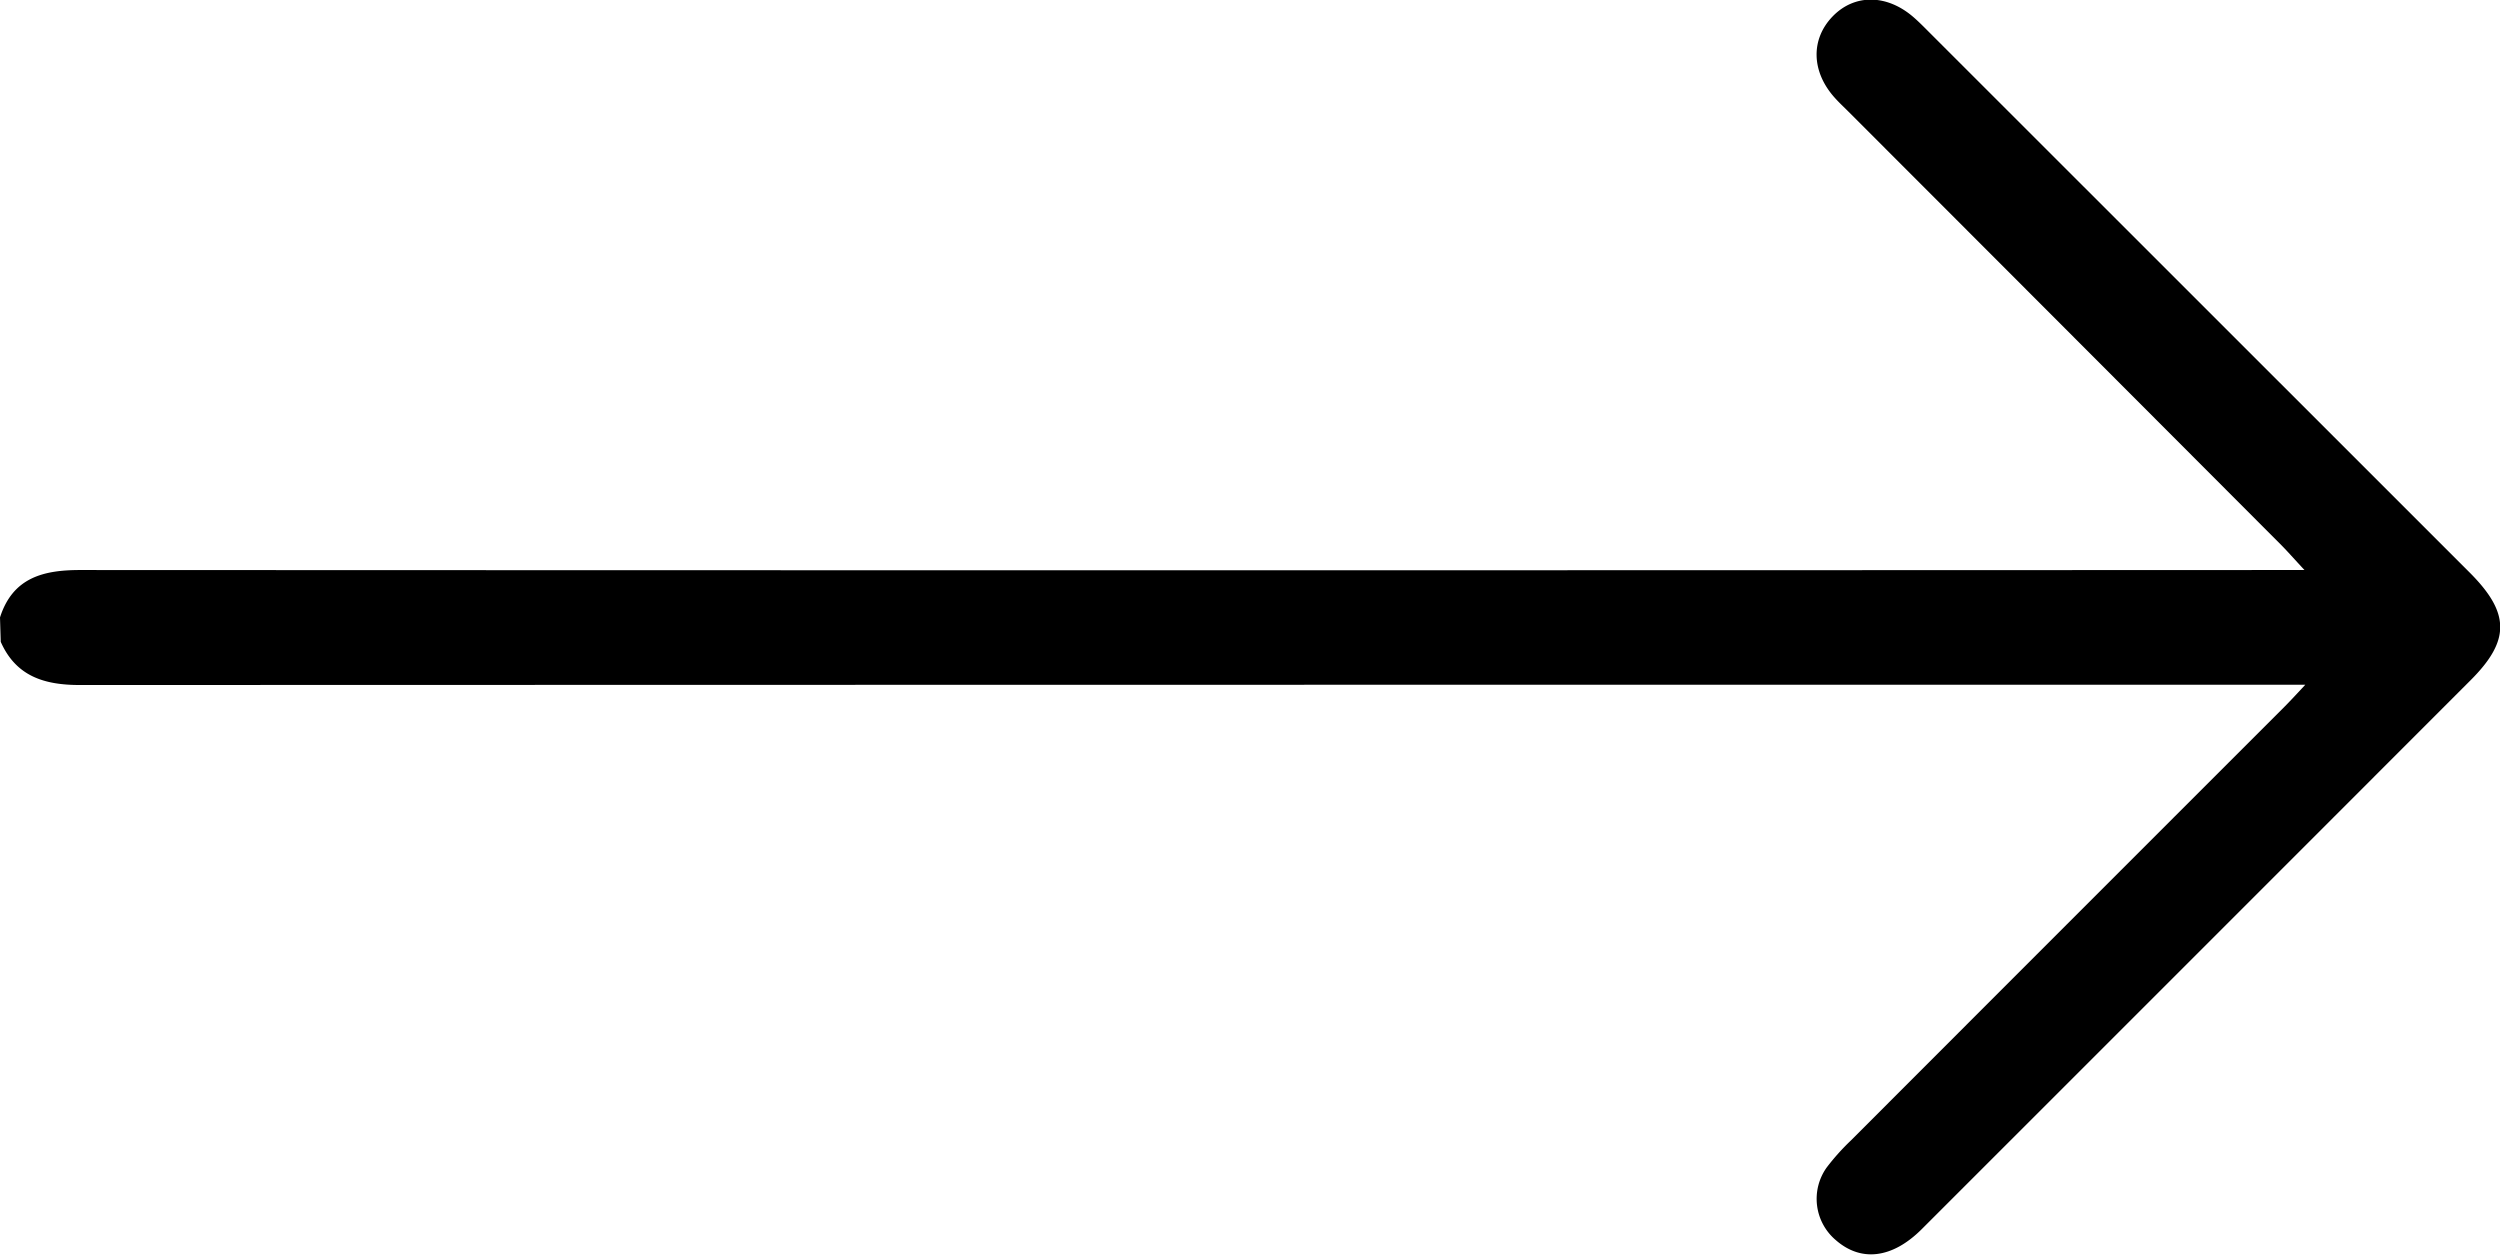 <svg id="Layer_1" data-name="Layer 1" xmlns="http://www.w3.org/2000/svg" viewBox="0 0 408.75 205.12"><path d="M168.34,423.39c2.08-6.5,7.07-7.76,13.15-7.75q178.81.08,357.63,0h6c-1.72-1.85-2.72-3-3.8-4.09q-35.38-35.46-70.79-70.89c-.75-.75-1.54-1.48-2.24-2.27-3.8-4.25-3.92-9.53-.32-13.26s8.9-3.64,13.23.12c.9.78,1.74,1.64,2.59,2.49l88.35,88.32c6.6,6.61,6.64,11.1.14,17.6q-44.87,44.9-89.75,89.76c-4.8,4.79-9.93,5.41-14.08,1.74A8.83,8.83,0,0,1,467,513.33a37.23,37.23,0,0,1,4-4.46q35.26-35.3,70.55-70.57c1-1,2-2.06,3.71-3.91h-5.86q-179,0-358,.05c-5.77,0-10.43-1.39-12.94-7.06Z" transform="translate(-168.34 -322.44)"/></svg>